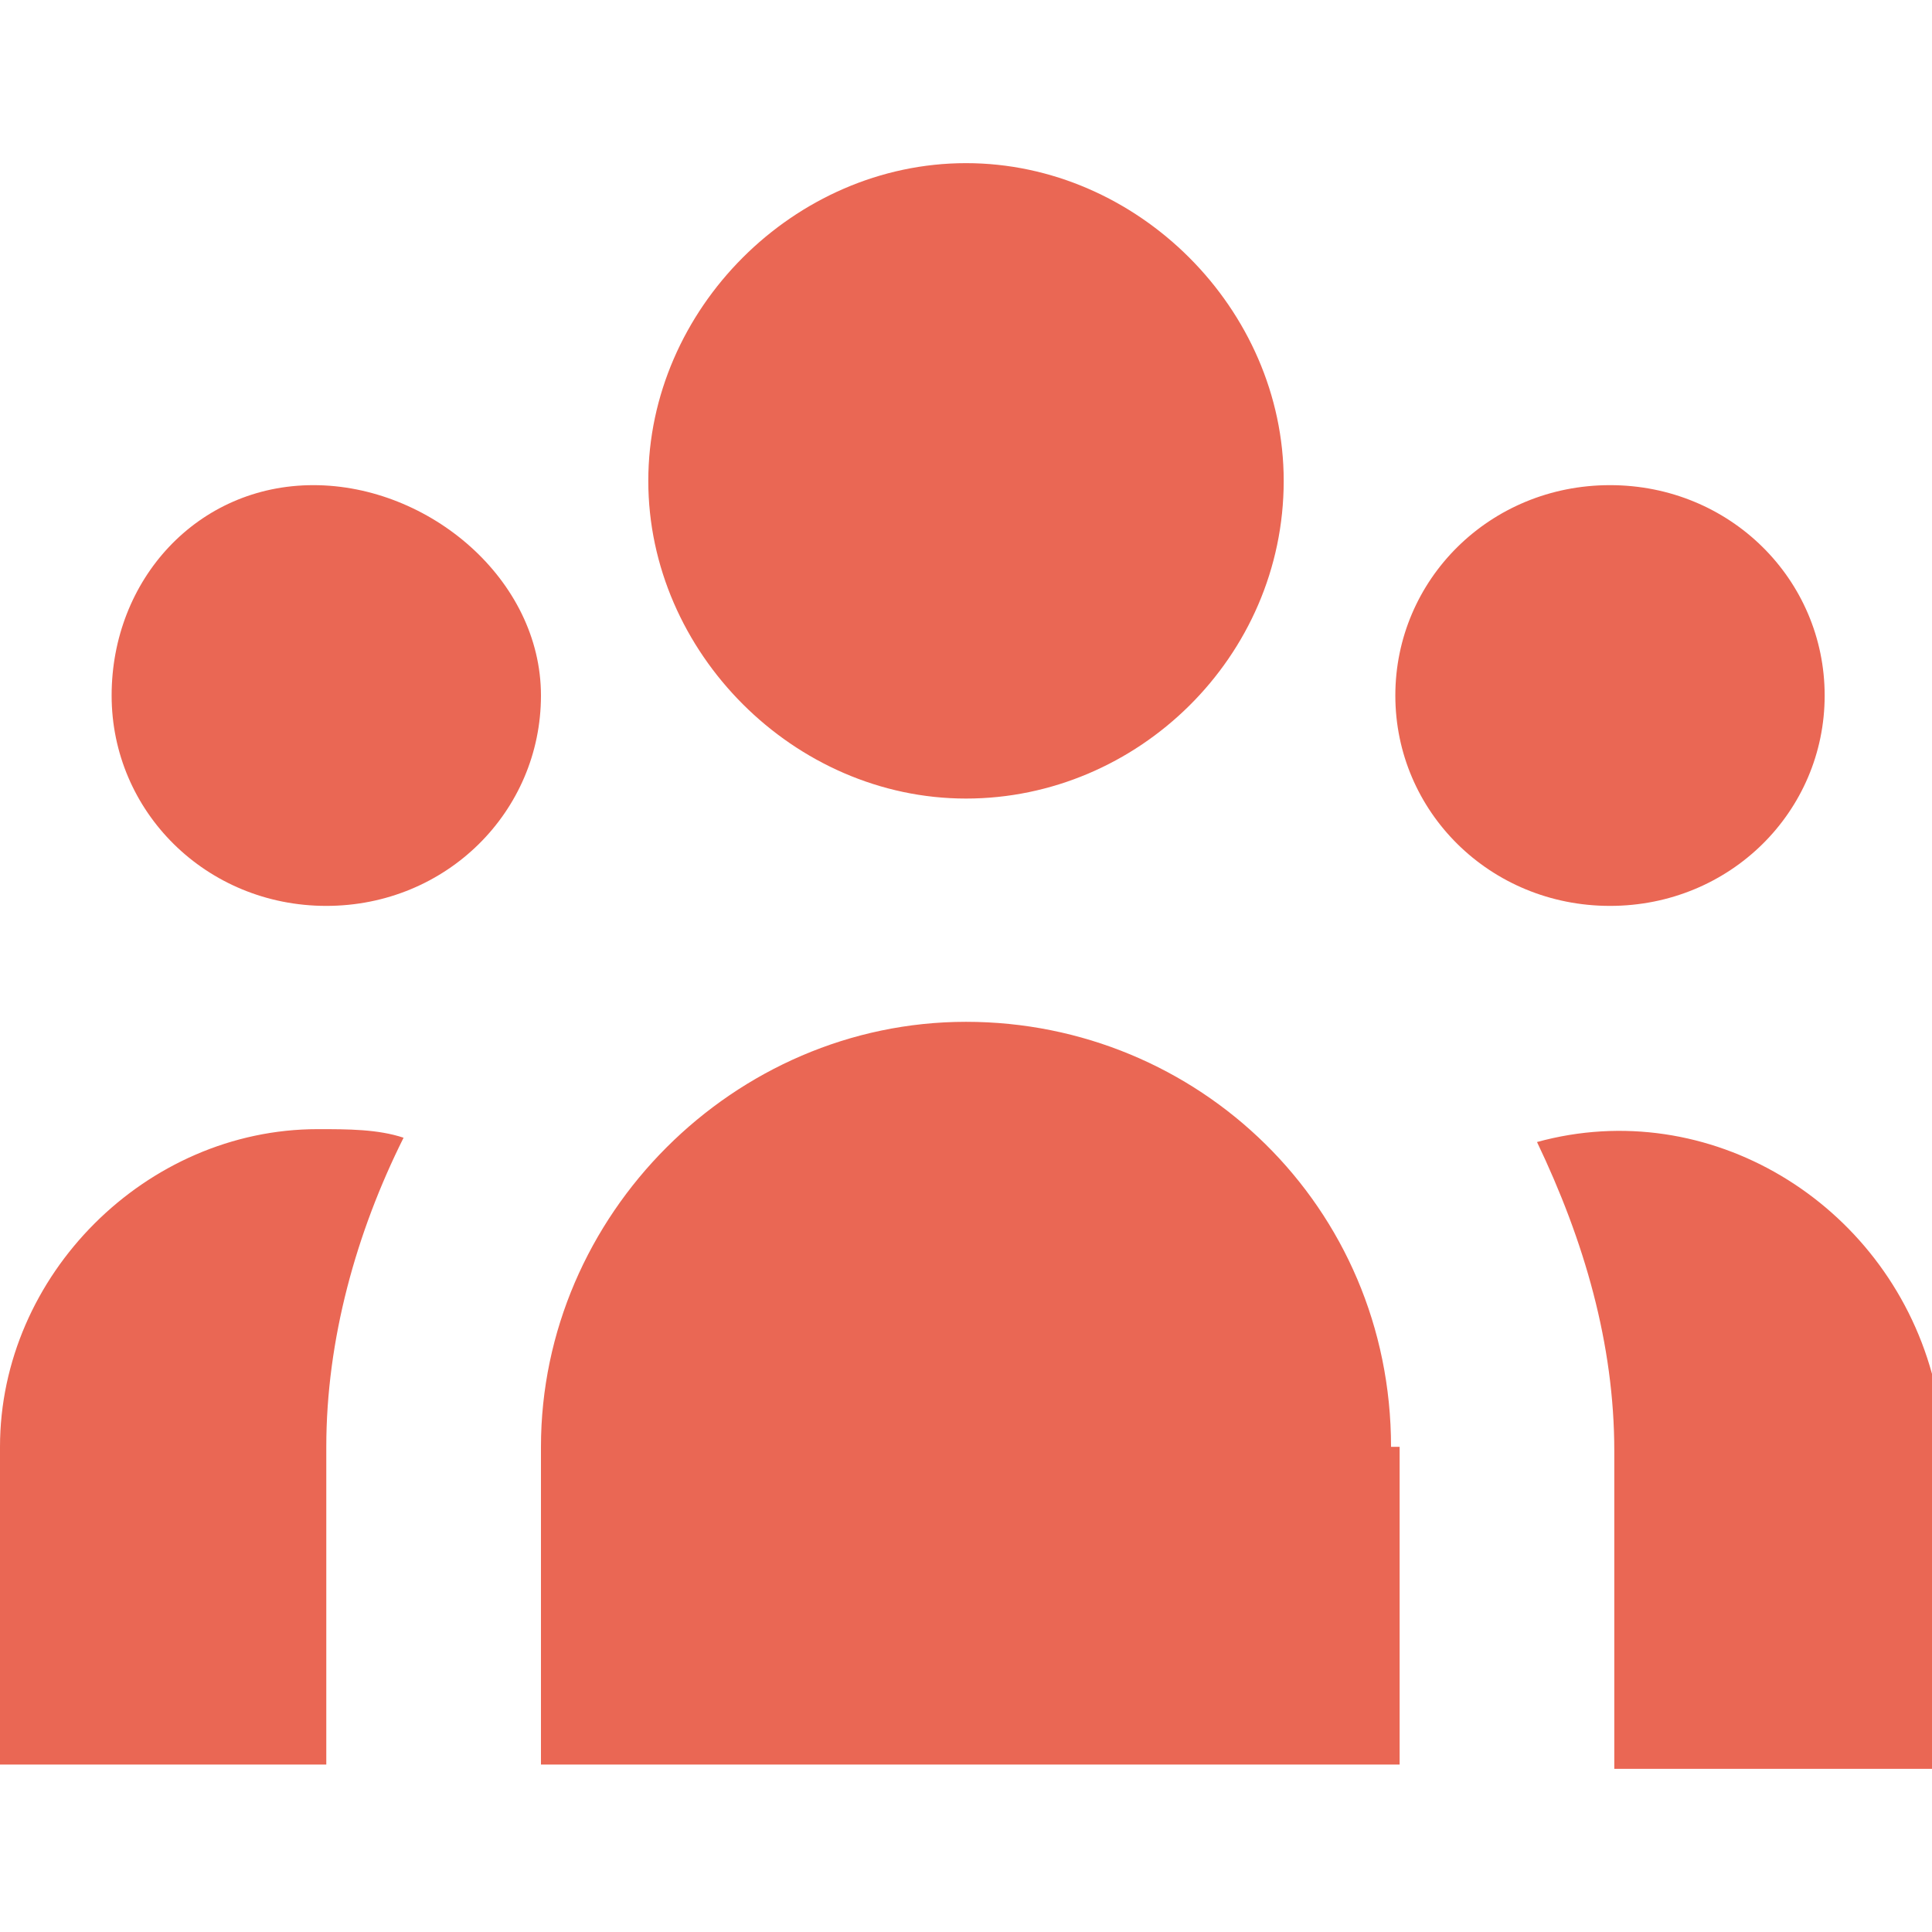 <svg xml:space="preserve" style="enable-background:new 0 0 45 45;" viewBox="0 0 45 45" y="0px" x="0px" xmlns:xlink="http://www.w3.org/1999/xlink" xmlns="http://www.w3.org/2000/svg" id="Layer_1" version="1.1">
<style type="text/css">
	.st0{fill:#EA6754;}
</style>
<path d="M29.9,11.2c0,4.1-3.4,7.4-7.4,7.4s-7.4-3.4-7.4-7.4s3.4-7.4,7.4-7.4S29.9,7.2,29.9,11.2z M42.5,16.2
	c0,2.7-2.2,4.9-5,4.9s-5-2.2-5-4.9s2.2-4.9,5-4.9S42.5,13.5,42.5,16.2z M32.4,33.7c0-5.6-4.5-9.9-9.9-9.9s-9.9,4.5-9.9,9.9v7.4h20
	v-7.4H32.4z M12.6,16.2c0,2.7-2.2,4.9-5,4.9s-5-2.2-5-4.9s2-4.9,4.7-4.9S12.6,13.5,12.6,16.2z M37.6,41.2v-7.4
	c0-2.5-0.7-4.9-1.8-7.2c4-1.1,8.1,1.4,9.2,5.4c0,0.4,0,1.1,0,1.8v7.4H37.6z M9.4,26.5c-1.1,2.2-1.8,4.7-1.8,7.2v7.4H0v-7.4
	c0-4,3.4-7.4,7.4-7.4C8.1,26.3,8.8,26.3,9.4,26.5z" class="st0"></path>
</svg>

